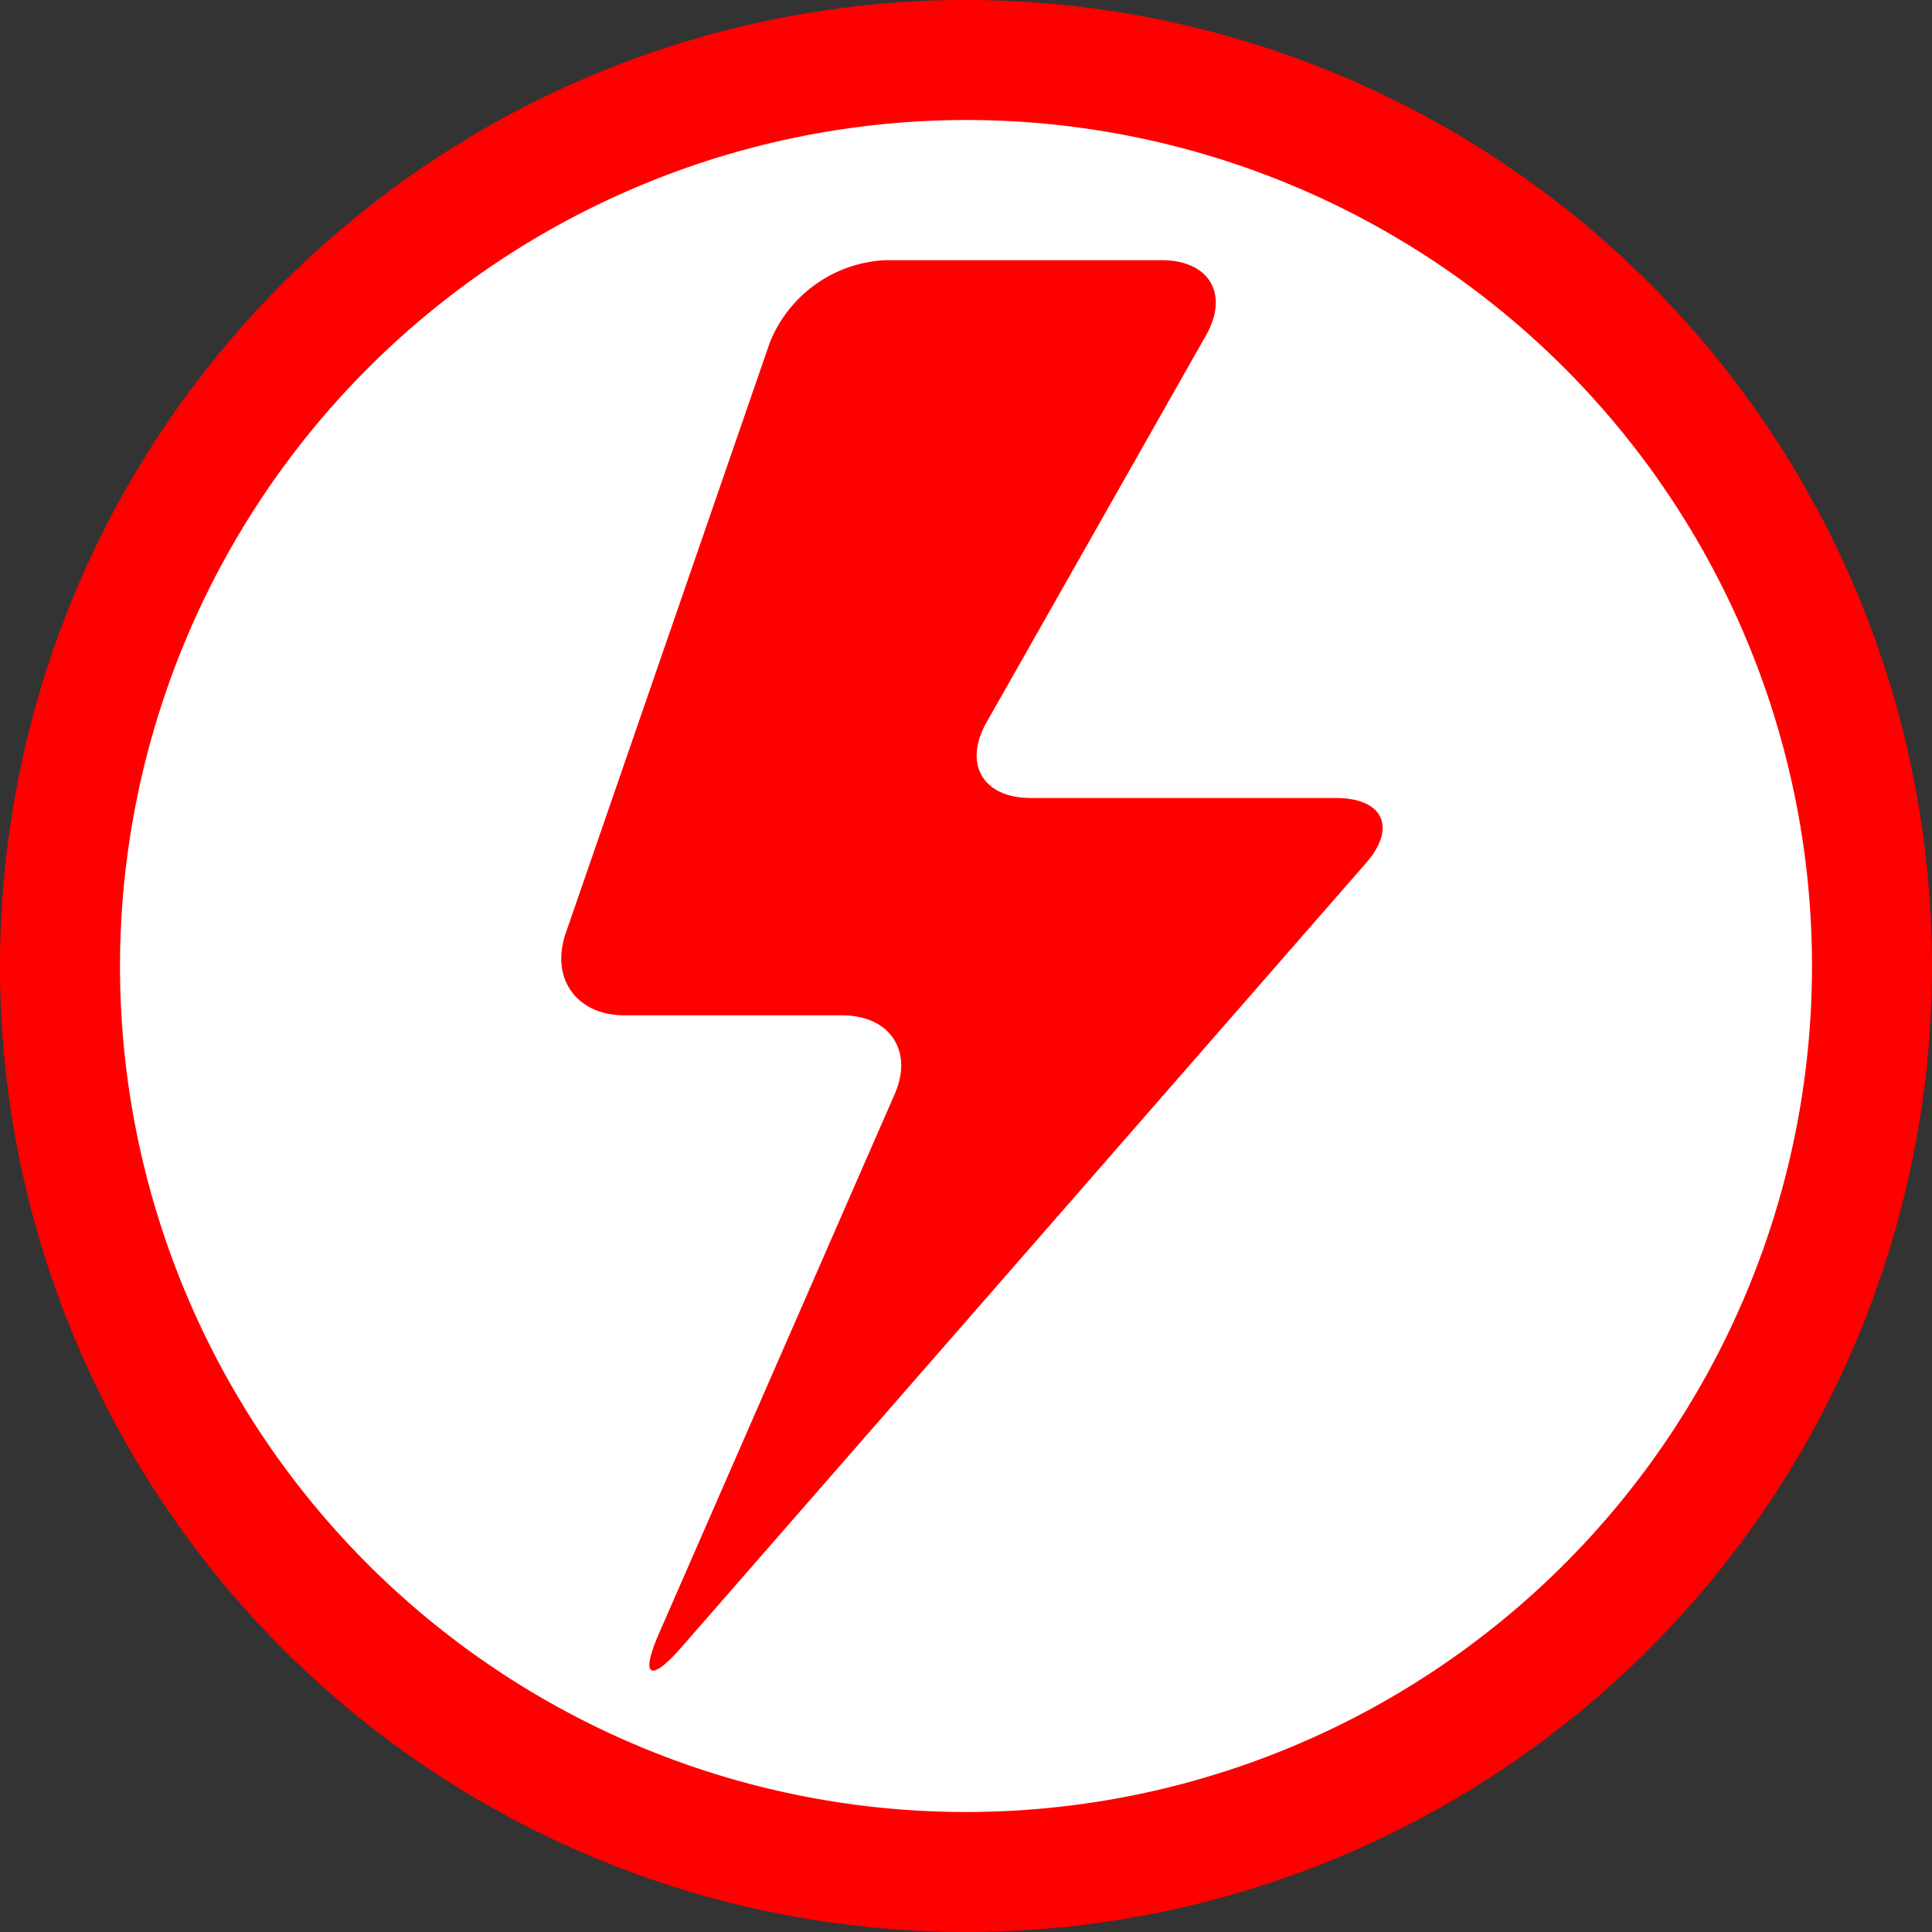 <svg xmlns="http://www.w3.org/2000/svg" viewBox="0 0 161 161"><rect x="0" y="0" width="161" height="161" fill="#333333" stroke="none"/><defs><style>.cls-1{fill:#fff;}.cls-2{fill:red;}</style></defs><g id="Layer_2" data-name="Layer 2"><g id="Layer_1-2" data-name="Layer 1"><circle class="cls-1" cx="80.5" cy="80.5" r="75.5"/><path class="cls-2" d="M80.5,10A70.5,70.5,0,1,1,10,80.5,70.58,70.58,0,0,1,80.5,10m0-10A80.5,80.5,0,1,0,161,80.5,80.5,80.5,0,0,0,80.5,0Z"/><path class="cls-2" d="M111.31,66.5H85.9c-4,0-5.65-2.84-3.68-6.32L100.47,28c2-3.48.32-6.32-3.68-6.32h-23a10.94,10.94,0,0,0-9.64,6.87l-17,49.2c-1.31,3.77.89,6.86,4.89,6.86H70.17c4,0,6,3,4.35,6.65L54.93,136.09c-1.6,3.65-.77,4.19,1.86,1.18l57-65.3C116.43,69,115.31,66.5,111.31,66.5Z"/></g></g></svg>
